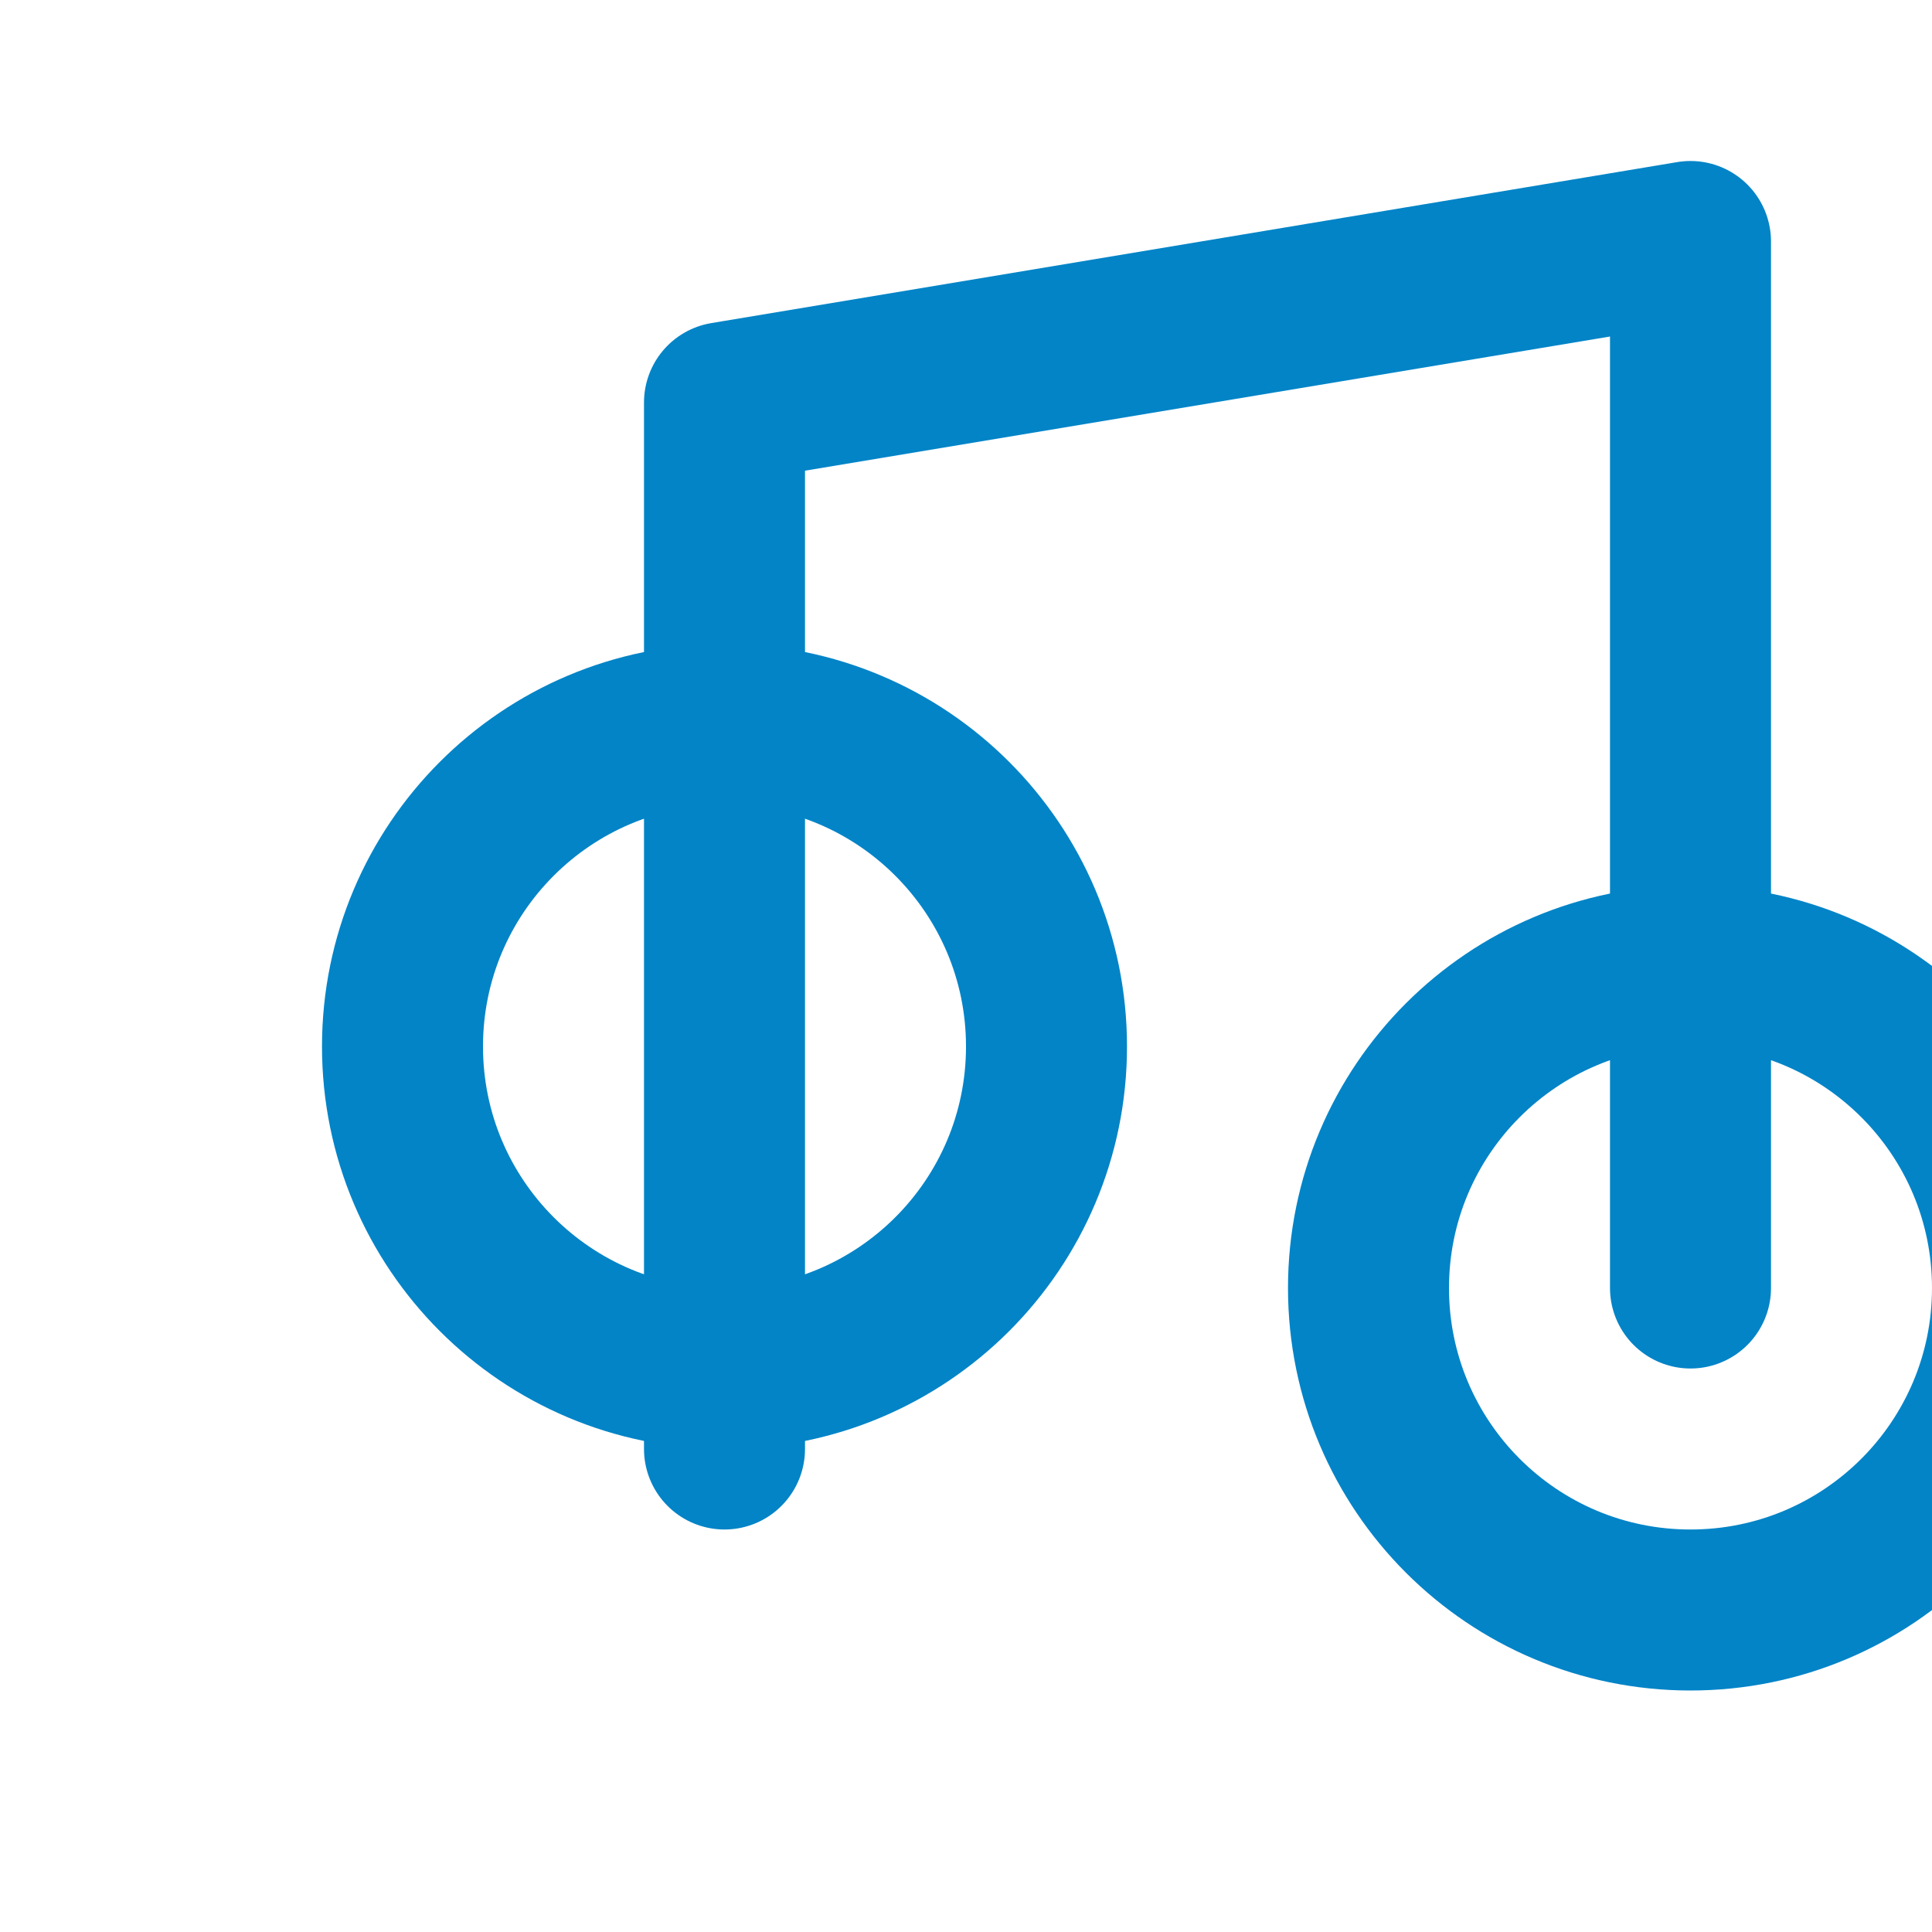 <svg xmlns="http://www.w3.org/2000/svg" width="32" height="32" viewBox="0 0 24 24" fill="none" stroke="#0284c7" stroke-width="2" stroke-linecap="round" stroke-linejoin="round">
  <path d="M9 18V5l12-2v13" />
  <path d="M9 9c-2.21 0-4 1.79-4 4s1.79 4 4 4 4-1.79 4-4-1.79-4-4-4Z" />
  <path d="M21 12c-2.21 0-4 1.79-4 4s1.79 4 4 4 4-1.79 4-4-1.79-4-4-4Z" />
</svg>